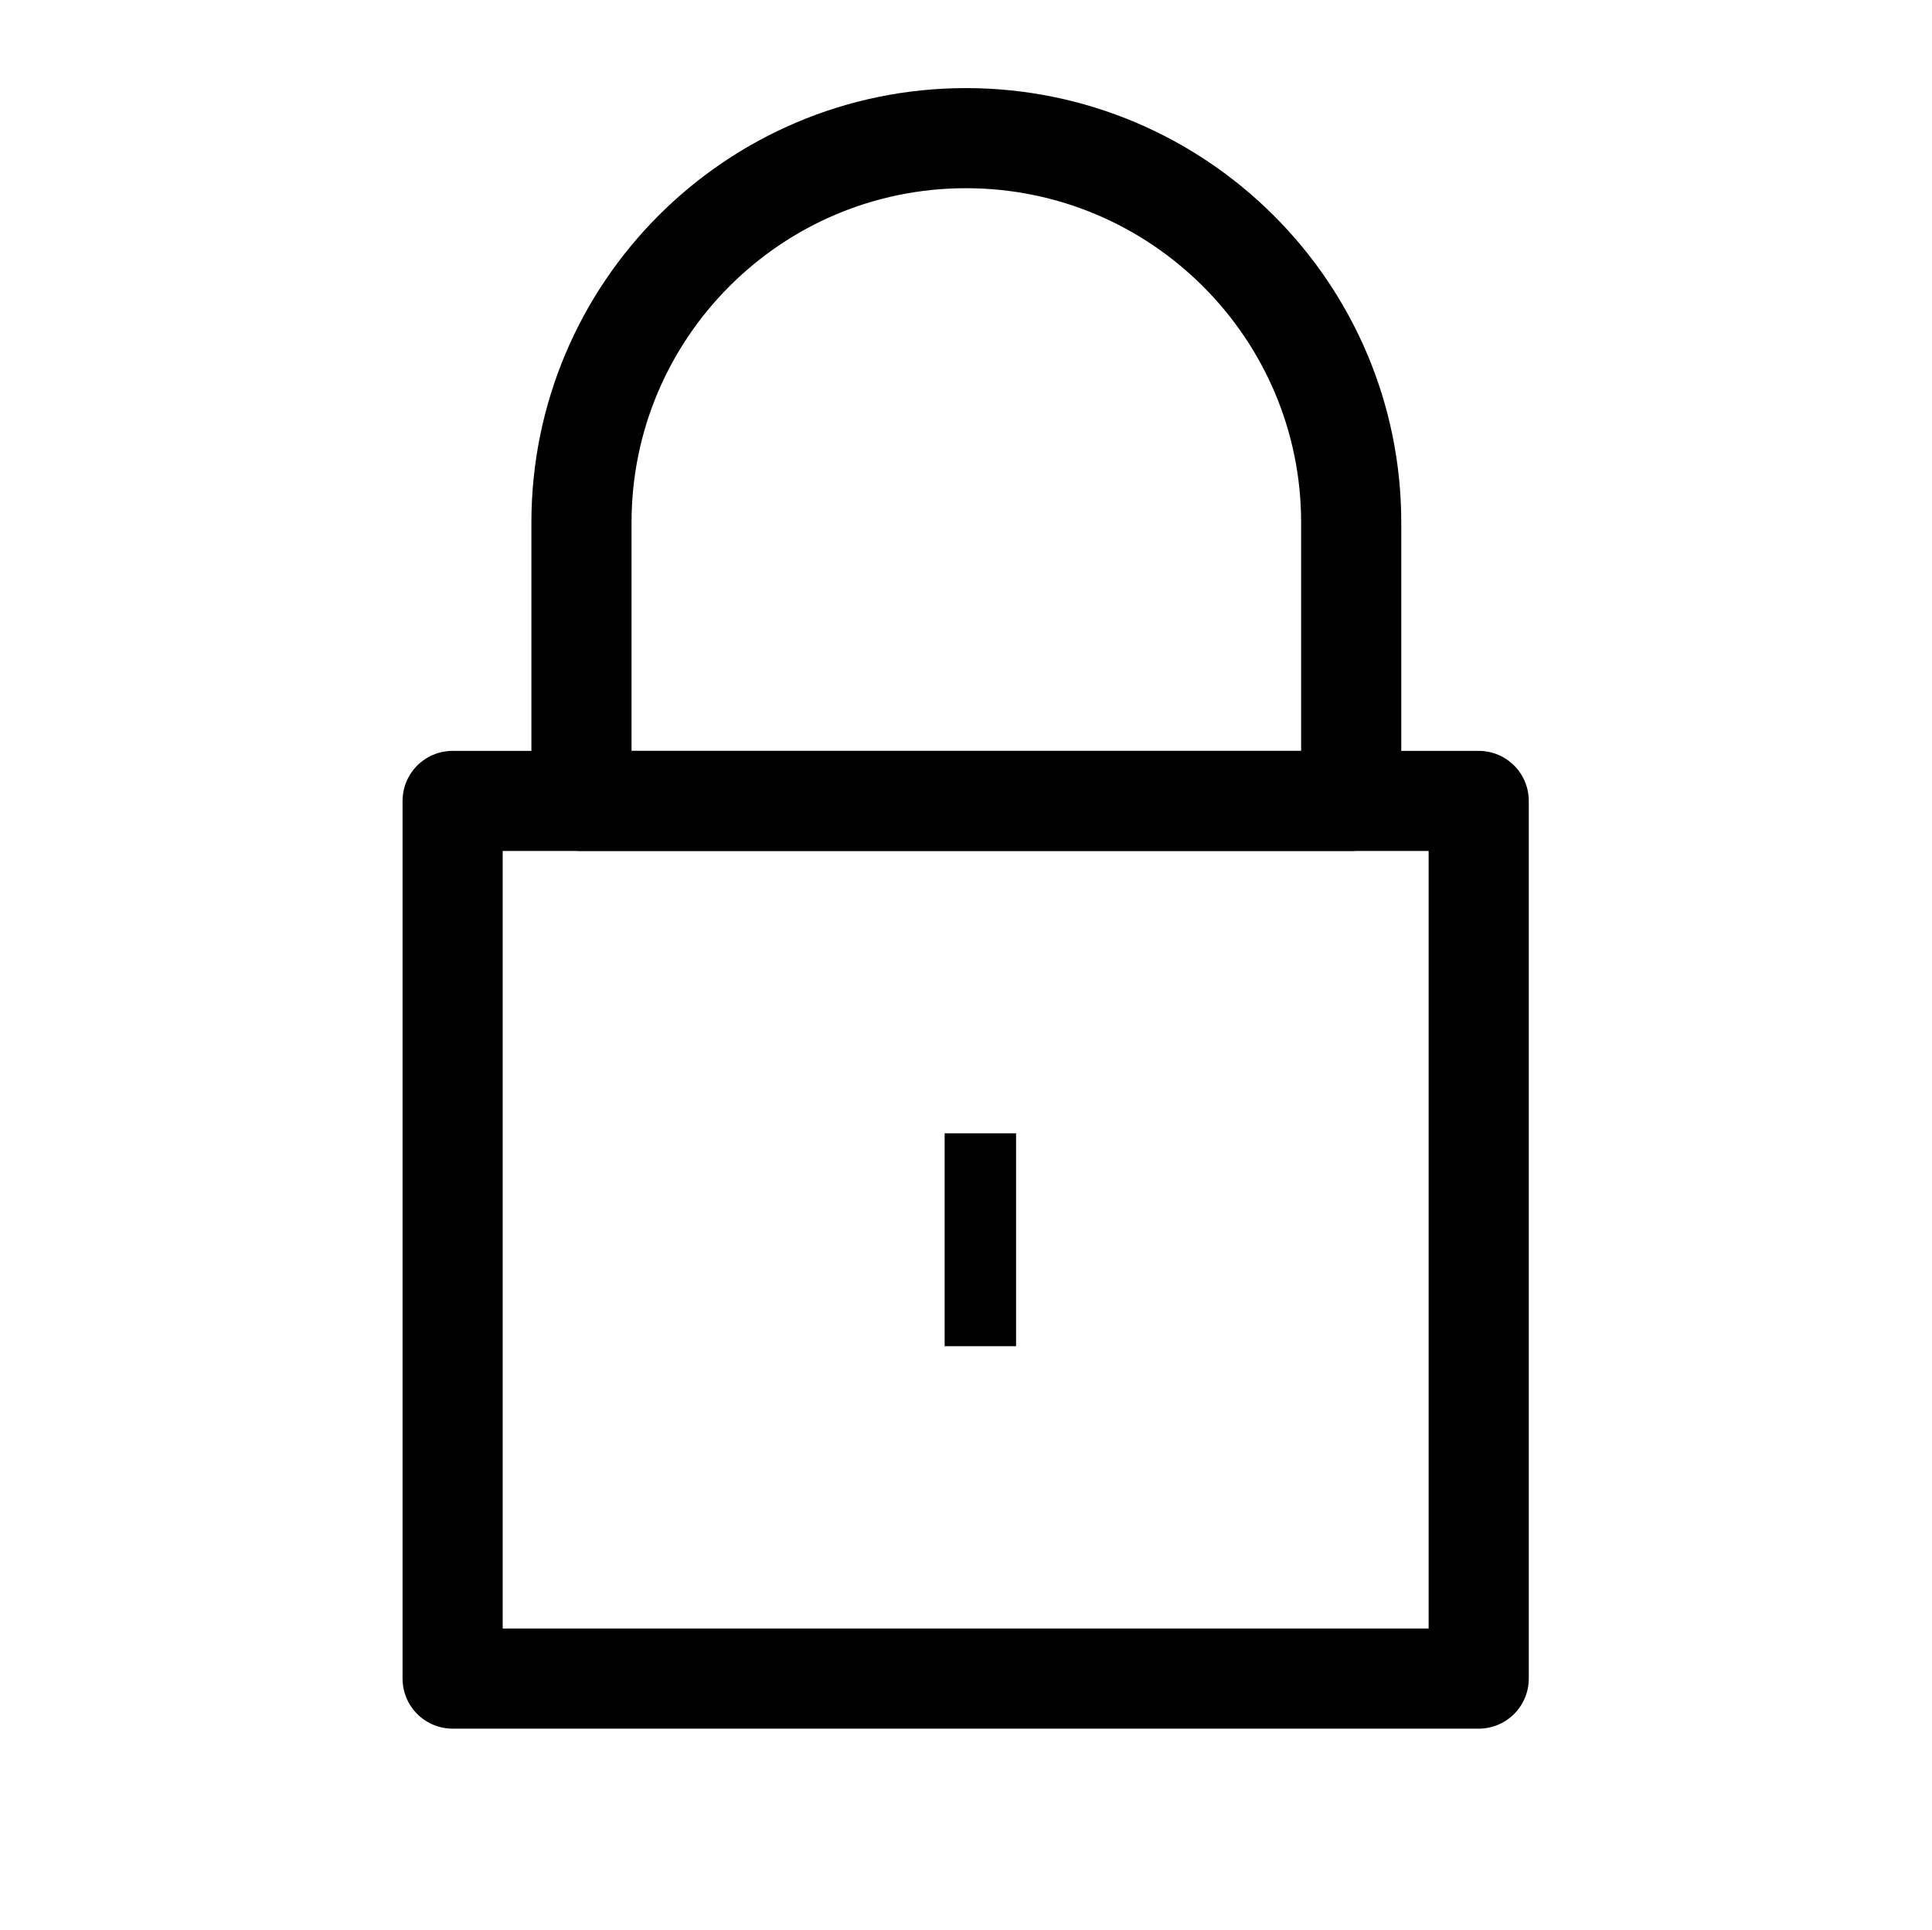<svg viewBox="0 0 28.94 28.92" xmlns="http://www.w3.org/2000/svg" id="Capa_2">
  <defs>
    <style>
      .cls-1, .cls-2 {
        fill: none;
      }

      .cls-2 {
        stroke: #000;
        stroke-linecap: round;
        stroke-linejoin: round;
        stroke-width: 1.5px;
      }
    </style>
  </defs>
  <g data-name="Capa_1" id="Capa_1-2">
    <g>
      <ellipse ry="14.46" rx="14.47" cy="14.46" cx="14.47" class="cls-1"></ellipse>
      <g>
        <rect height="13.15" width="15.37" y="12" x="6.78" class="cls-2"></rect>
        <rect height="3.19" width="1.07" y="16.98" x="14.15"></rect>
        <path d="M20.24,7.83v4.17h-11.53v-4.17c0-3.18,2.58-5.76,5.76-5.76s5.77,2.58,5.77,5.76Z" class="cls-2"></path>
      </g>
    </g>
  </g>
</svg>